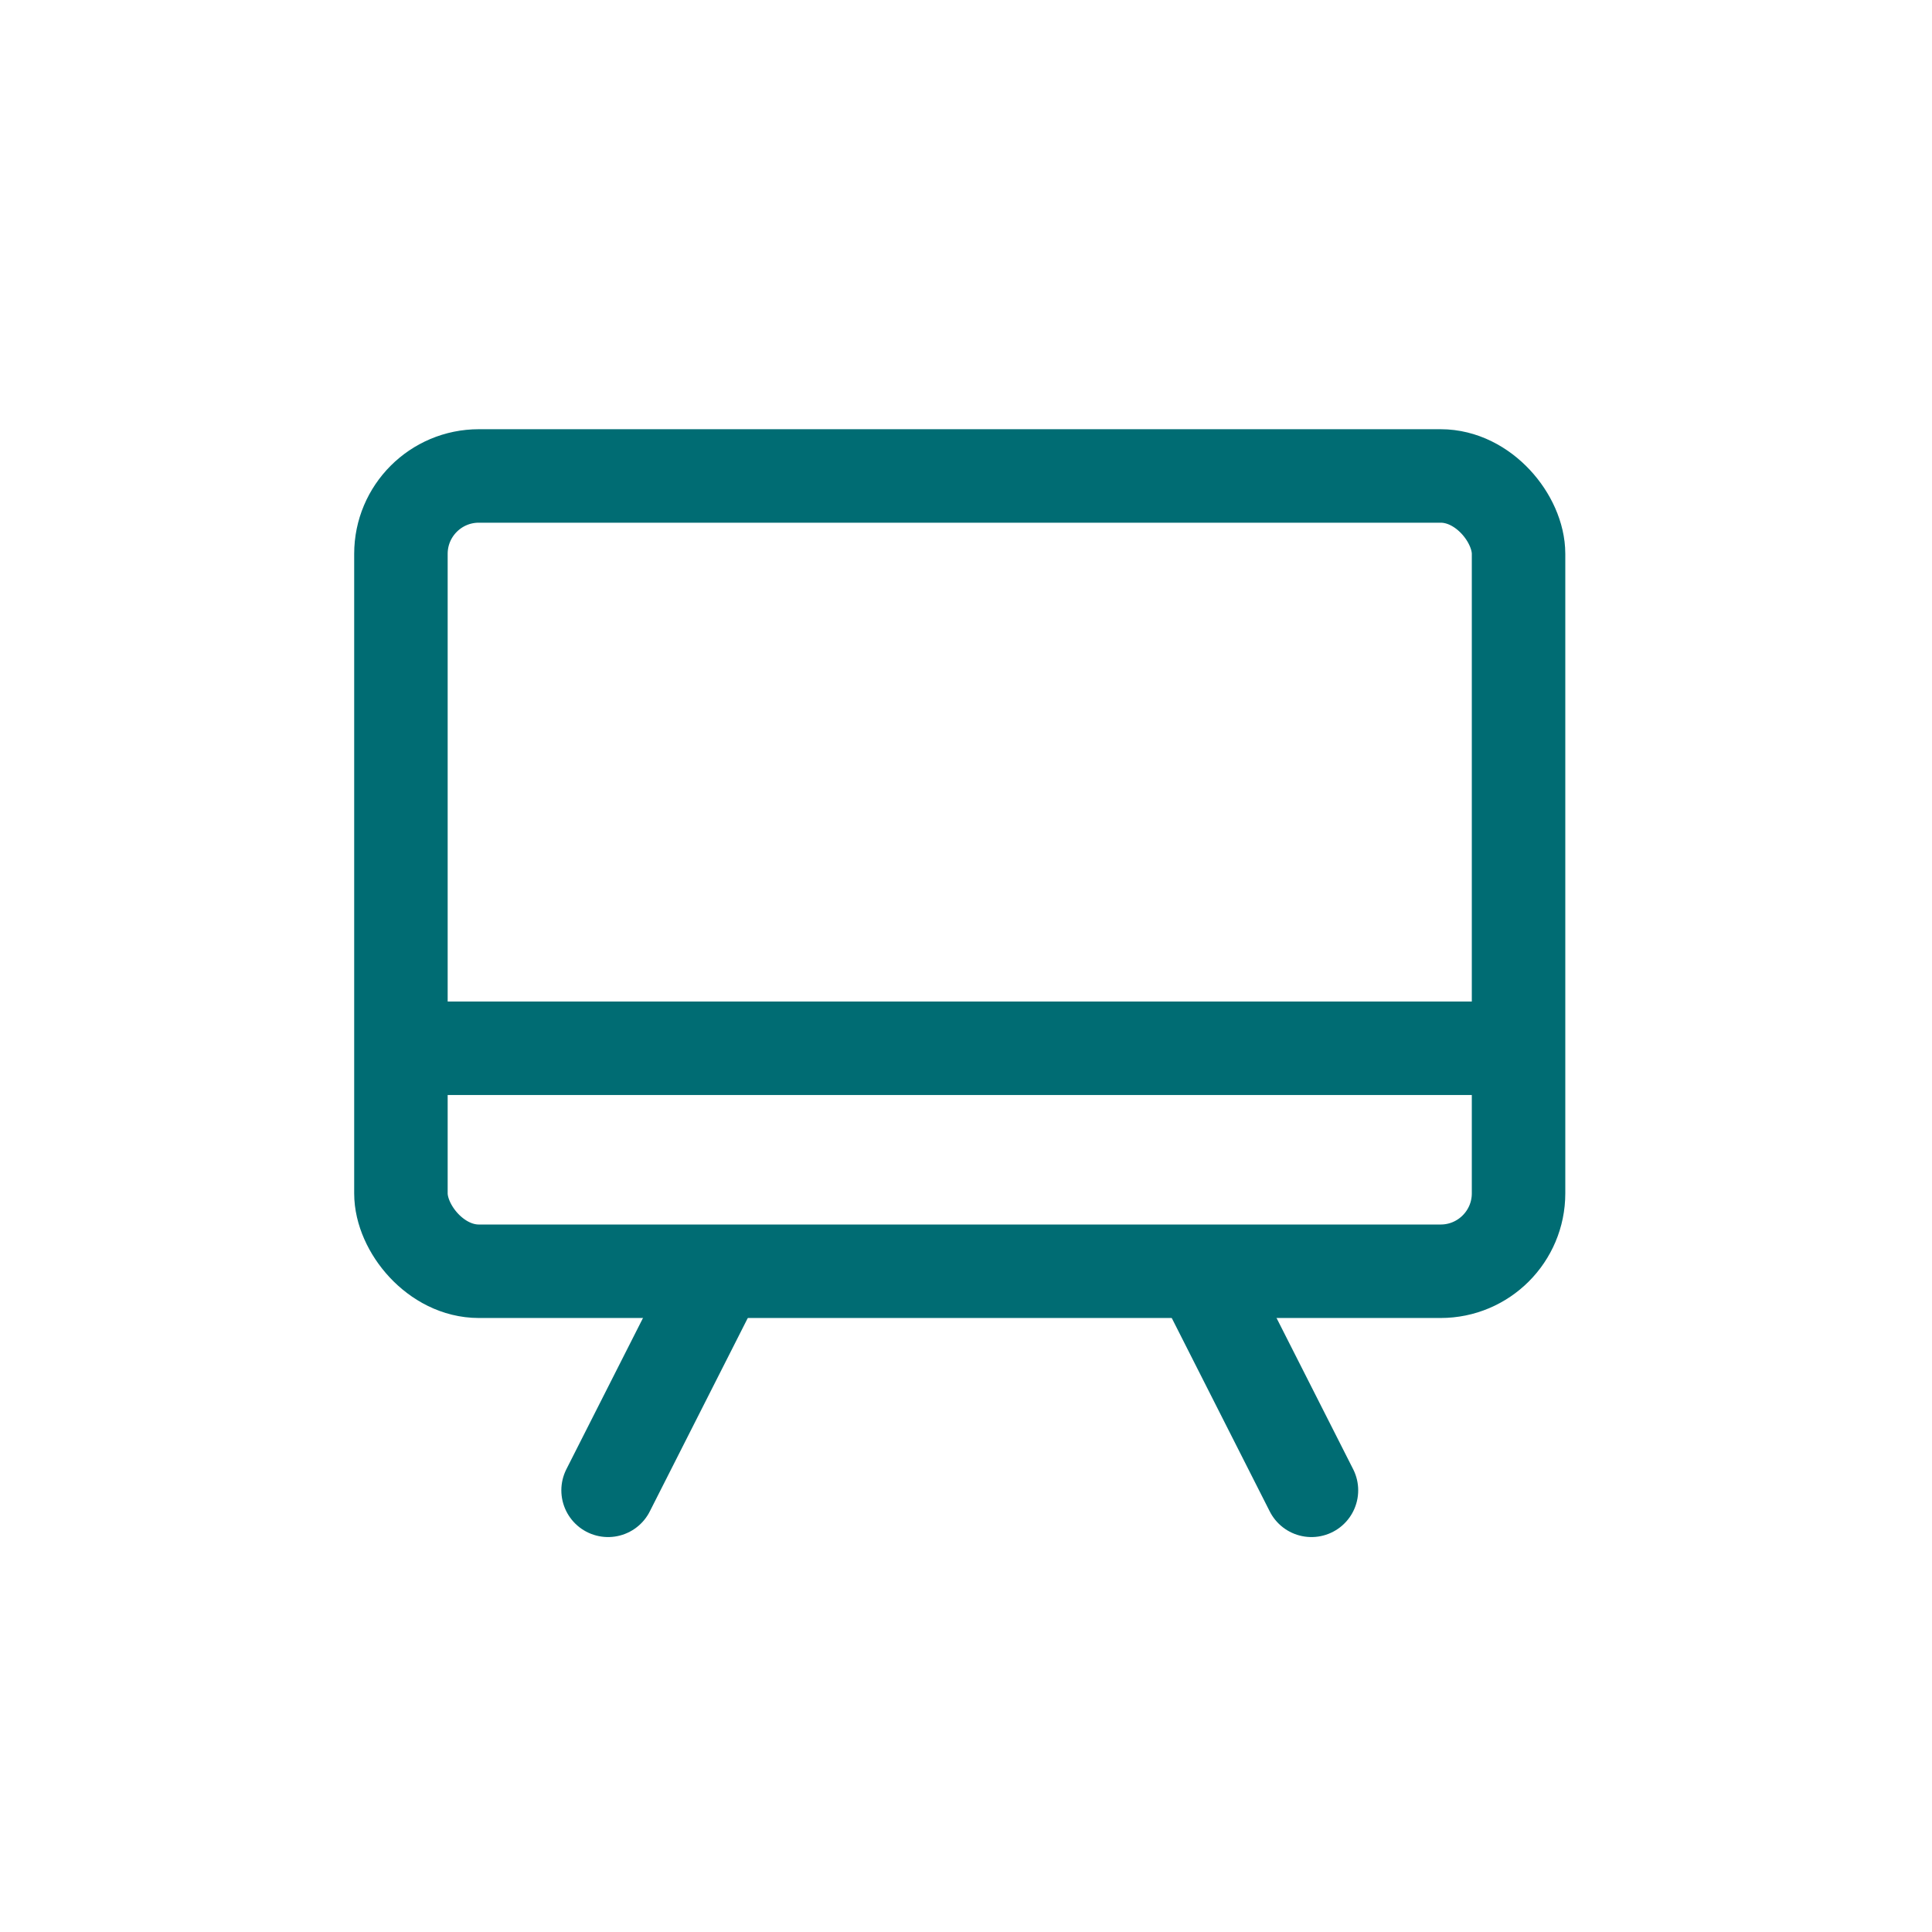 <svg width="31" height="31" viewBox="0 0 31 31" fill="none" xmlns="http://www.w3.org/2000/svg">
<line x1="24.441" y1="16.82" x2="6.233" y2="16.82" stroke="#006c73" stroke-width="1.5"/>
<rect x="6.433" y="7.637" width="17.933" height="12.761" rx="1.25" stroke="#006c73" stroke-width="1.5"/>
<path d="M11.436 20.599L9.757 23.913" stroke="#006c73" stroke-width="1.5" stroke-linecap="round"/>
<path d="M19.364 20.599L21.043 23.913" stroke="#006c73" stroke-width="1.5" stroke-linecap="round"/>
</svg>

